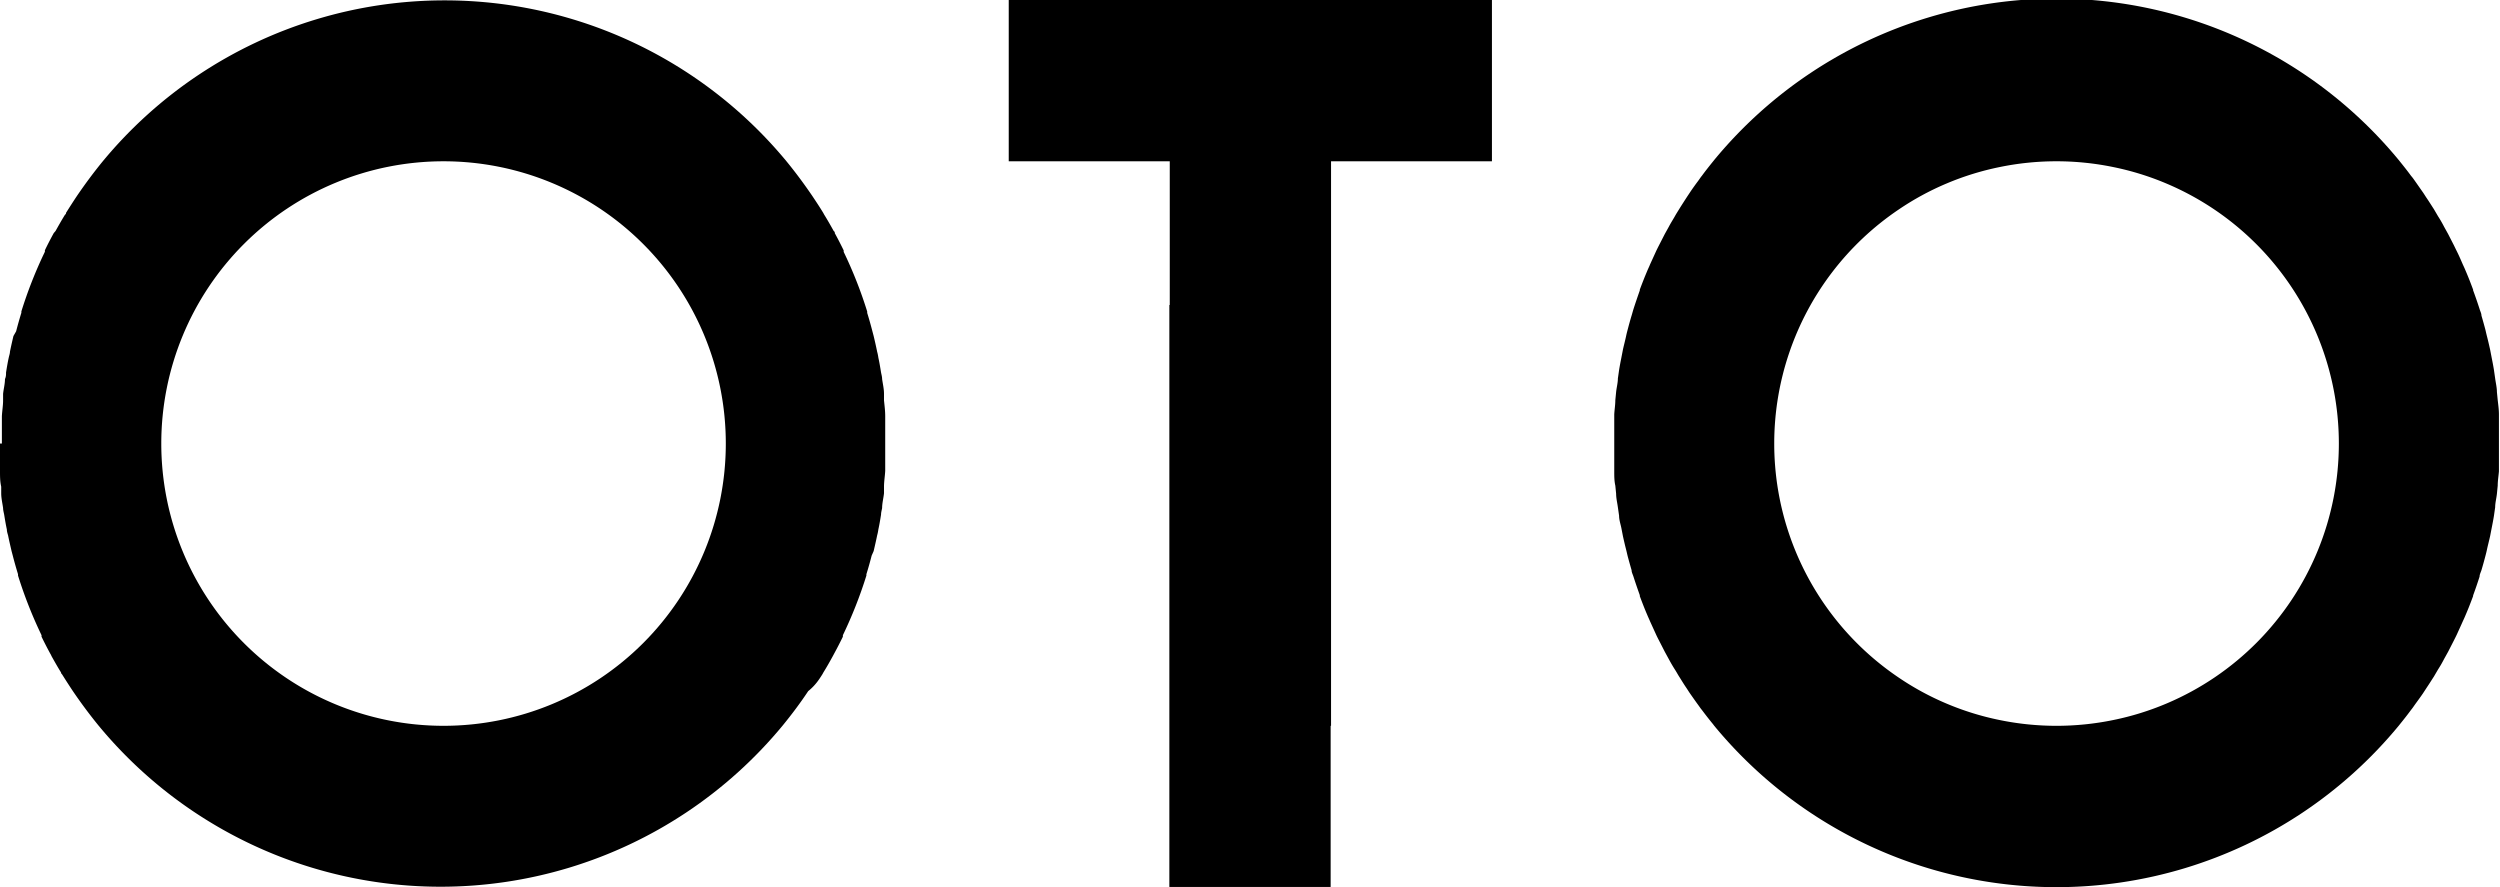 <svg xmlns="http://www.w3.org/2000/svg" viewBox="0 0 186 66"><g id="レイヤー_2" data-name="レイヤー 2"><g id="design"><polygon points="75.05 0 75.05 12 87.03 12 87.03 22.69 87 22.69 87 65.99 99 65.99 99 54 99.03 54 99.03 12 111 12 111 0 75.05 0"/><path d="M61.19,50.16s.05-.09.07-.13c.25-.4.48-.81.71-1.23l.08-.15c.23-.42.45-.85.66-1.28l0-.11a32.76,32.76,0,0,0,1.75-4.44l0-.1q.21-.67.39-1.38L65,41c.09-.39.18-.77.26-1.17a3.12,3.12,0,0,0,.09-.44c.08-.36.14-.73.2-1.1,0-.16.05-.33.08-.49,0-.36.1-.73.14-1.1,0-.16,0-.33,0-.49,0-.39.07-.78.09-1.18l0-.42c0-.53,0-1.07,0-1.61h0c0-.54,0-1.08,0-1.61l0-.42c0-.4-.05-.79-.09-1.18,0-.17,0-.33,0-.49,0-.37-.09-.74-.14-1.1,0-.17-.05-.33-.08-.49-.06-.37-.12-.74-.2-1.1a3.12,3.12,0,0,0-.09-.44c-.08-.4-.17-.79-.26-1.17l-.09-.34q-.18-.7-.39-1.38l0-.1a32.25,32.25,0,0,0-1.75-4.44l0-.11c-.21-.43-.43-.86-.66-1.28,0-.05,0-.11-.08-.16-.23-.41-.46-.82-.71-1.22l-.07-.13c-.26-.43-.54-.85-.82-1.27v0c-.6-.88-1.23-1.73-1.9-2.55h0a33,33,0,0,0-50.9,0h0c-.67.82-1.3,1.67-1.9,2.55v0c-.28.42-.55.84-.82,1.27,0,.05,0,.09-.07.13-.25.4-.48.81-.71,1.22L4,17.34c-.23.42-.45.84-.66,1.28l0,.11a32.25,32.25,0,0,0-1.75,4.44l0,.1q-.21.68-.39,1.38L1,25c-.09.38-.18.77-.26,1.17,0,.14-.06.29-.09.44-.08.36-.14.73-.2,1.1,0,.16,0,.32-.08.49,0,.36-.1.73-.14,1.1,0,.16,0,.32,0,.49,0,.39-.07.78-.09,1.18l0,.42c0,.53,0,1.07,0,1.61H0c0,.54,0,1.08,0,1.61l0,.42c0,.4,0,.79.09,1.18,0,.16,0,.33,0,.49,0,.37.09.74.14,1.1,0,.16.05.33.08.49.06.37.12.74.2,1.1,0,.15.05.3.09.44.08.4.17.78.26,1.17l.09.34q.18.7.39,1.38l0,.1a32.76,32.76,0,0,0,1.75,4.44l0,.11c.21.43.43.86.66,1.28a.8.8,0,0,1,.08.16c.23.41.46.82.71,1.22,0,0,0,.08.07.13.27.43.54.85.82,1.27v0c.6.88,1.23,1.73,1.9,2.55h0a33,33,0,0,0,50.9,0h0c.67-.82,1.31-1.67,1.9-2.56h0C60.65,51,60.92,50.59,61.19,50.16ZM12,33A21,21,0,1,1,33,54,21,21,0,0,1,12,33Z"/><path d="M178.46,54l.08-.1c.29-.36.57-.71.84-1.08.11-.13.2-.27.3-.41s.39-.53.58-.81l.32-.49c.17-.25.33-.51.5-.77l.31-.53q.24-.37.45-.78l.3-.54.42-.82c.09-.18.18-.35.26-.53s.28-.61.42-.93c.07-.15.14-.3.2-.45.2-.46.38-.93.56-1.41V44.3c.17-.46.33-.93.48-1.4,0-.16.09-.32.14-.48.1-.33.19-.66.28-1s.1-.39.14-.58.15-.62.22-.93l.12-.62c.06-.3.12-.61.17-.92l.09-.63c0-.32.09-.64.13-1l.06-.61c0-.35.06-.7.09-1.06l0-.52c0-.53,0-1.06,0-1.6s0-1.07,0-1.6l0-.52c0-.36-.05-.71-.09-1.06l-.06-.61c0-.32-.08-.64-.13-1l-.09-.63c-.05-.31-.11-.62-.17-.92l-.12-.62c-.07-.31-.14-.62-.22-.93s-.09-.39-.14-.58-.18-.66-.28-1c0-.16-.09-.32-.14-.49-.15-.47-.31-.93-.48-1.39,0,0,0,0,0-.05-.18-.48-.36-.95-.56-1.41-.06-.15-.13-.3-.2-.45-.14-.32-.27-.63-.42-.93s-.17-.35-.26-.53l-.42-.82-.3-.54q-.21-.41-.45-.78l-.31-.53c-.17-.26-.33-.52-.5-.77s-.21-.33-.33-.5-.37-.53-.56-.8-.2-.28-.31-.41c-.27-.37-.55-.72-.84-1.08l-.08-.1h0a33,33,0,0,0-50.92,0h0l-.08.1c-.29.36-.57.71-.84,1.08-.11.13-.2.28-.3.41s-.39.53-.57.8-.22.33-.33.5-.33.51-.49.77-.22.35-.32.53-.31.51-.45.78l-.3.54-.42.82c-.09.18-.18.35-.26.53l-.42.92c-.06.16-.14.31-.2.46-.2.47-.38.93-.56,1.41a.14.14,0,0,1,0,.06c-.16.46-.32.92-.47,1.39-.05.16-.09.32-.14.48-.1.33-.19.66-.28,1s-.1.39-.14.58-.15.62-.22.93l-.12.62c-.06.3-.12.61-.17.92l-.09.63c0,.32-.09.64-.13,1l-.06.61c0,.35-.06.7-.08,1.06,0,.17,0,.34,0,.52,0,.53,0,1.06,0,1.6s0,1.07,0,1.6c0,.18,0,.35,0,.52,0,.36,0,.71.08,1.06l.06.61c0,.32.08.64.13,1l.09.63c0,.31.11.62.17.92l.12.62c.07.31.14.62.22.93s.09.39.14.58.18.66.28,1c0,.16.09.32.14.48.15.47.31.93.47,1.38a.25.25,0,0,1,0,.07c.18.48.36.95.56,1.41.06.15.14.31.2.46l.42.92c.08.18.17.36.26.53l.42.82.3.55c.14.26.29.52.45.77s.21.36.32.53.32.52.49.77.21.33.33.5.37.53.56.79.2.29.31.42c.27.36.55.72.83,1.06l.09.12h0a33,33,0,0,0,50.92,0Zm-29.69-.43a20.72,20.72,0,0,1-3.94-1.22,20.51,20.51,0,0,1-3.57-1.94,21,21,0,0,1,0-34.82,20.51,20.51,0,0,1,3.57-1.94,20.72,20.72,0,0,1,3.94-1.22,21,21,0,0,1,8.46,0,20.72,20.72,0,0,1,3.94,1.22,21,21,0,0,1,0,38.7,20.72,20.72,0,0,1-3.94,1.22,21,21,0,0,1-8.46,0Z"/></g></g></svg>